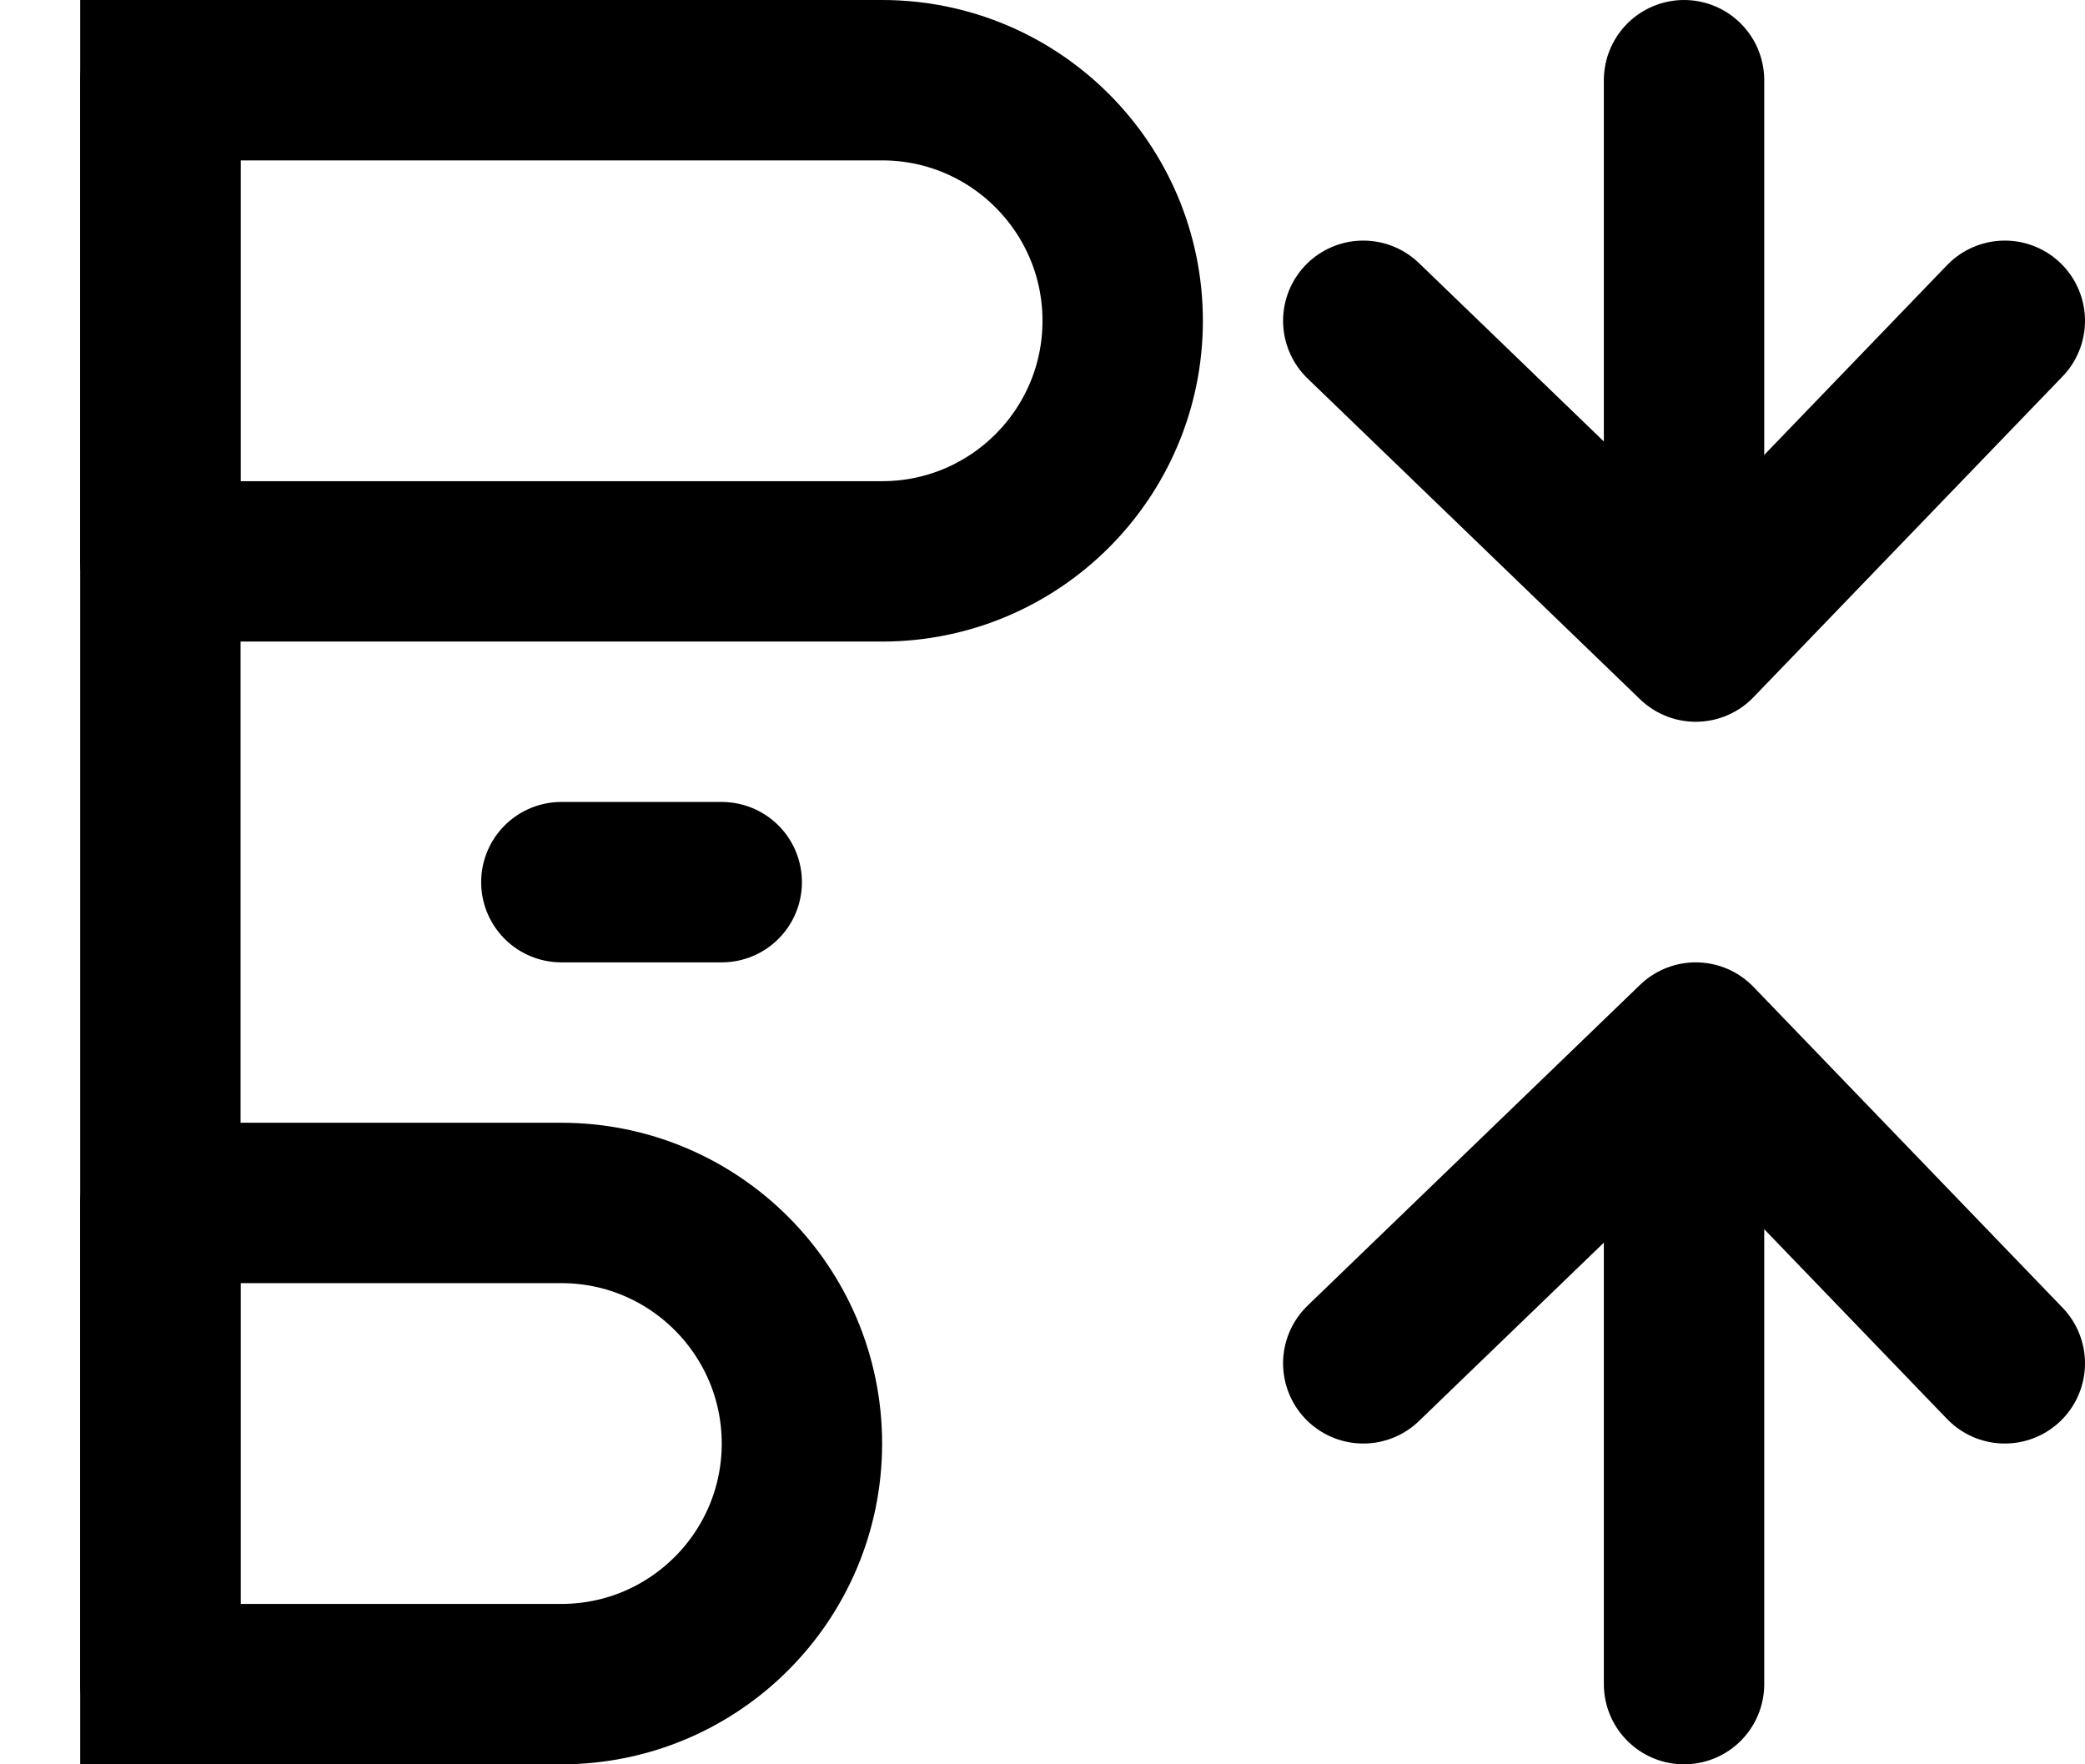 <svg height="11" viewBox="0 0 13 11" width="13" xmlns="http://www.w3.org/2000/svg"><g fill="none" fill-rule="evenodd" stroke="#000" stroke-linejoin="round"><g stroke-linecap="square"><path d="m1 .5v10"/><path d="m1 .5h4.5c.828 0 1.5.672 1.5 1.5s-.672 1.5-1.5 1.5h-4.5z"/><path d="m1 7.5h2.5c.828 0 1.5.672 1.5 1.5s-.672 1.5-1.5 1.5h-2.5z"/></g><path d="m3.5 5.5h1" stroke-linecap="round"/><g stroke-linecap="round" transform="matrix(0 1 1 0 8.5 .5)"><path d="m0 2h3"/><path d="m1.5 0 2 2.073-2 1.927"/></g><g stroke-linecap="round" transform="matrix(0 -1 1 0 8.5 10.5)"><path d="m0 2h3"/><path d="m2 0 2 2.073-2 1.927"/></g></g></svg>